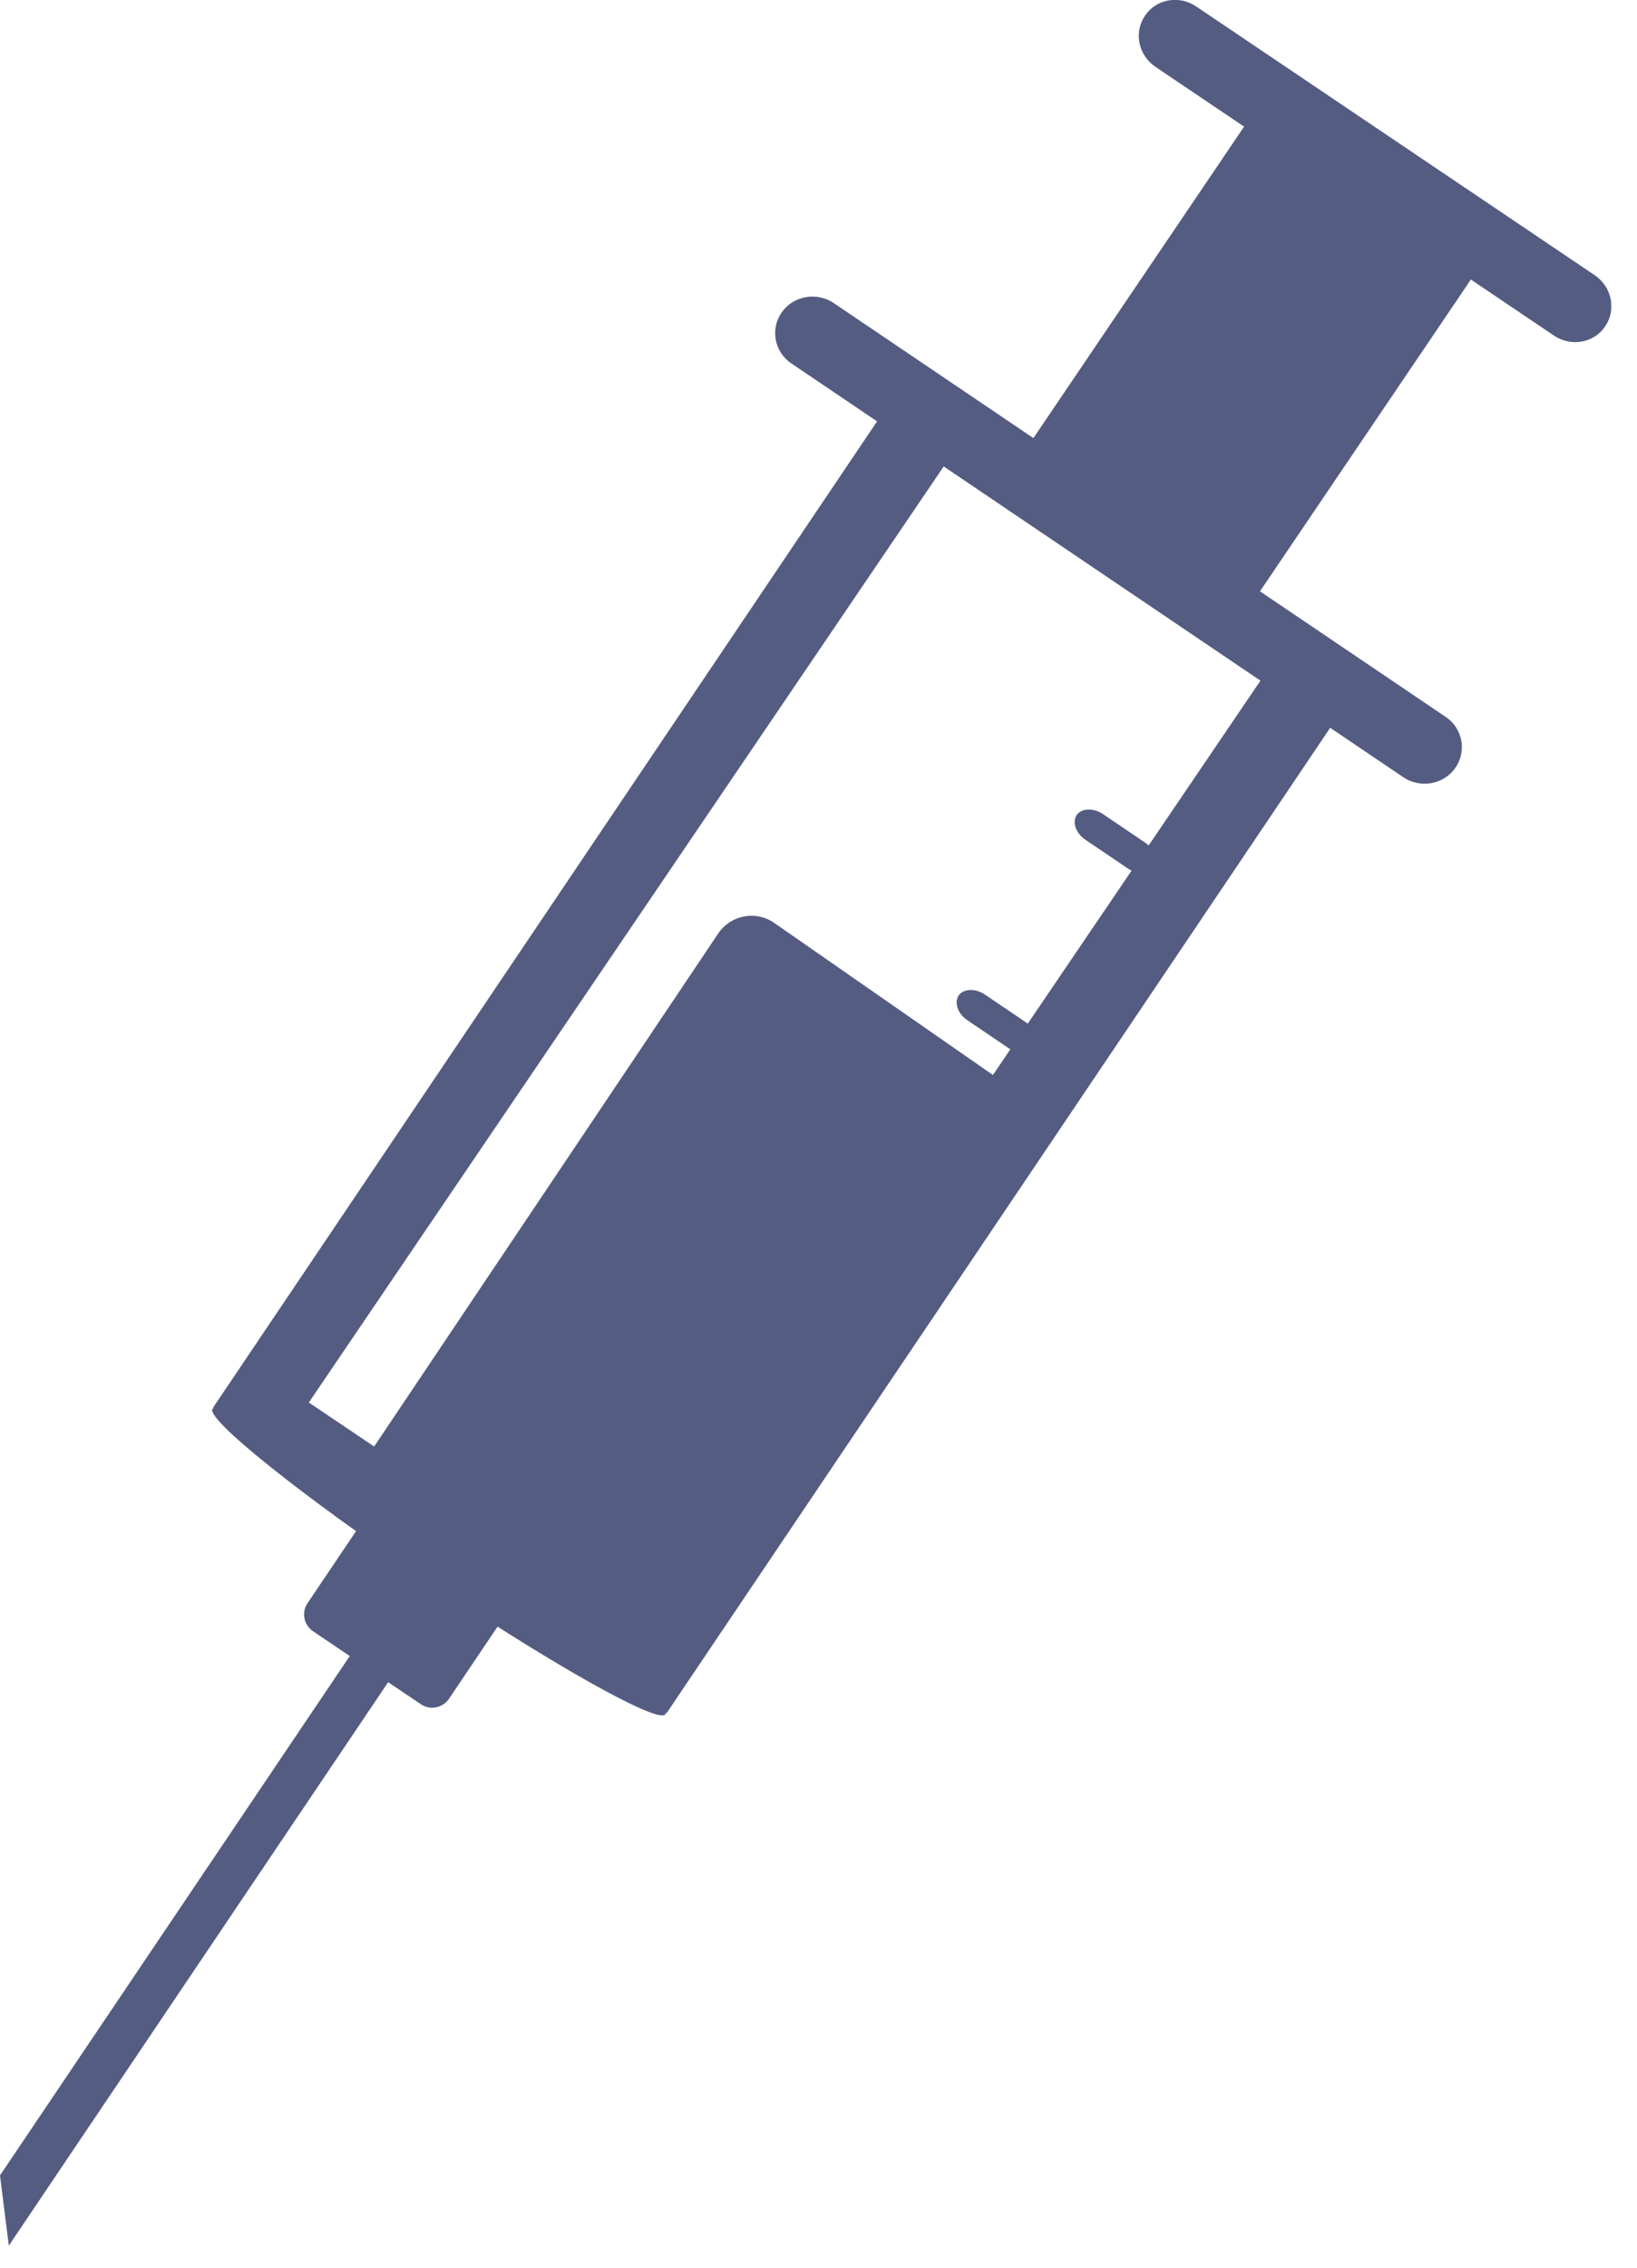 <svg width="52" height="72" viewBox="0 0 52 72" fill="none" xmlns="http://www.w3.org/2000/svg">
<g id="Layer_4" clip-path="url(#clip0_189_4953)">
<g id="Group">
<path id="Vector" d="M50.99 10.36C51.35 9.83 51.2 9.11 50.66 8.74L37.99 0.2C37.45 -0.16 36.72 -0.03 36.37 0.5C36.01 1.03 36.16 1.75 36.7 2.12L49.37 10.66C49.91 11.02 50.64 10.89 50.99 10.36Z" fill="#545C82"/>
<path id="Vector_2" d="M46.95 8.54L39.77 3.65L32.63 14.2L39.81 19.09L46.95 8.54Z" fill="#545C82"/>
<path id="Vector_3" d="M46.23 24.38C46.6 23.85 46.46 23.12 45.92 22.76L26.48 9.62C25.94 9.26 25.2 9.39 24.83 9.92C24.46 10.45 24.6 11.18 25.14 11.54L44.58 24.68C45.12 25.04 45.86 24.91 46.23 24.38Z" fill="#545C82"/>
</g>
<path id="Vector_4" d="M11.86 45.95C11.47 46.54 11.62 47.34 12.2 47.75L19.36 52.72C19.94 53.12 20.74 52.97 21.13 52.39L32.08 36.07C32.47 35.48 32.32 34.68 31.74 34.27L24.59 29.3C24.01 28.9 23.22 29.05 22.82 29.63L11.87 45.95H11.86Z" fill="#545C82"/>
<path id="Vector_5" d="M42.62 22.53L40.42 21.05L19.88 51.31L9.81 44.53L30.35 14.26L28.23 12.83L6.77 44.69L6.8 44.71C6.8 44.71 6.76 44.71 6.75 44.73C6.53 45.05 9.58 47.49 13.55 50.17C17.1 52.56 20.19 54.34 20.97 54.46C21.06 54.47 21.12 54.46 21.14 54.43C21.14 54.42 21.14 54.39 21.14 54.38L21.17 54.4L42.63 22.55L42.62 22.53Z" fill="#545C82"/>
<g id="Group_2">
<path id="Vector_6" d="M21.34 50.36C21.49 50.13 21.36 49.78 21.05 49.57L19.72 48.67C19.41 48.46 19.03 48.48 18.88 48.7C18.73 48.93 18.86 49.28 19.17 49.49L20.5 50.39C20.81 50.6 21.19 50.59 21.34 50.36Z" fill="#545C82"/>
<path id="Vector_7" d="M25.19 44.62C25.34 44.39 25.21 44.04 24.9 43.83L23.57 42.93C23.26 42.72 22.88 42.74 22.73 42.96C22.58 43.19 22.71 43.55 23.02 43.76L24.35 44.65C24.66 44.86 25.04 44.85 25.19 44.62Z" fill="#545C82"/>
<path id="Vector_8" d="M29 38.94C29.15 38.71 29.02 38.36 28.71 38.15L27.38 37.25C27.07 37.04 26.69 37.06 26.54 37.28C26.39 37.51 26.52 37.87 26.83 38.08L28.16 38.98C28.47 39.19 28.85 39.17 29 38.95V38.94Z" fill="#545C82"/>
<path id="Vector_9" d="M32.91 33.27C33.06 33.04 32.93 32.69 32.62 32.48L31.29 31.58C30.98 31.37 30.6 31.39 30.45 31.61C30.3 31.84 30.43 32.2 30.74 32.4L32.07 33.3C32.38 33.51 32.76 33.49 32.91 33.27Z" fill="#545C82"/>
<path id="Vector_10" d="M36.66 27.54C36.81 27.31 36.68 26.96 36.37 26.75L35.04 25.85C34.73 25.64 34.35 25.66 34.2 25.88C34.05 26.11 34.18 26.47 34.49 26.67L35.82 27.57C36.13 27.78 36.51 27.76 36.66 27.54Z" fill="#545C82"/>
</g>
<path id="Vector_11" d="M15.68 50.68L12.25 48.37C11.96 48.17 11.56 48.25 11.36 48.54L9.77 50.9C9.57 51.19 9.65 51.59 9.94 51.79L11.11 52.58L0 69.07L0.28 71.3L12.33 53.41L13.37 54.11C13.66 54.31 14.06 54.23 14.26 53.94L15.85 51.58C16.05 51.29 15.97 50.89 15.68 50.69V50.68Z" fill="#545C82"/>
</g>
<defs>
<clipPath id="clip0_189_4953">
<rect width="51.18" height="71.31" fill="white"/>
</clipPath>
</defs>
</svg>
